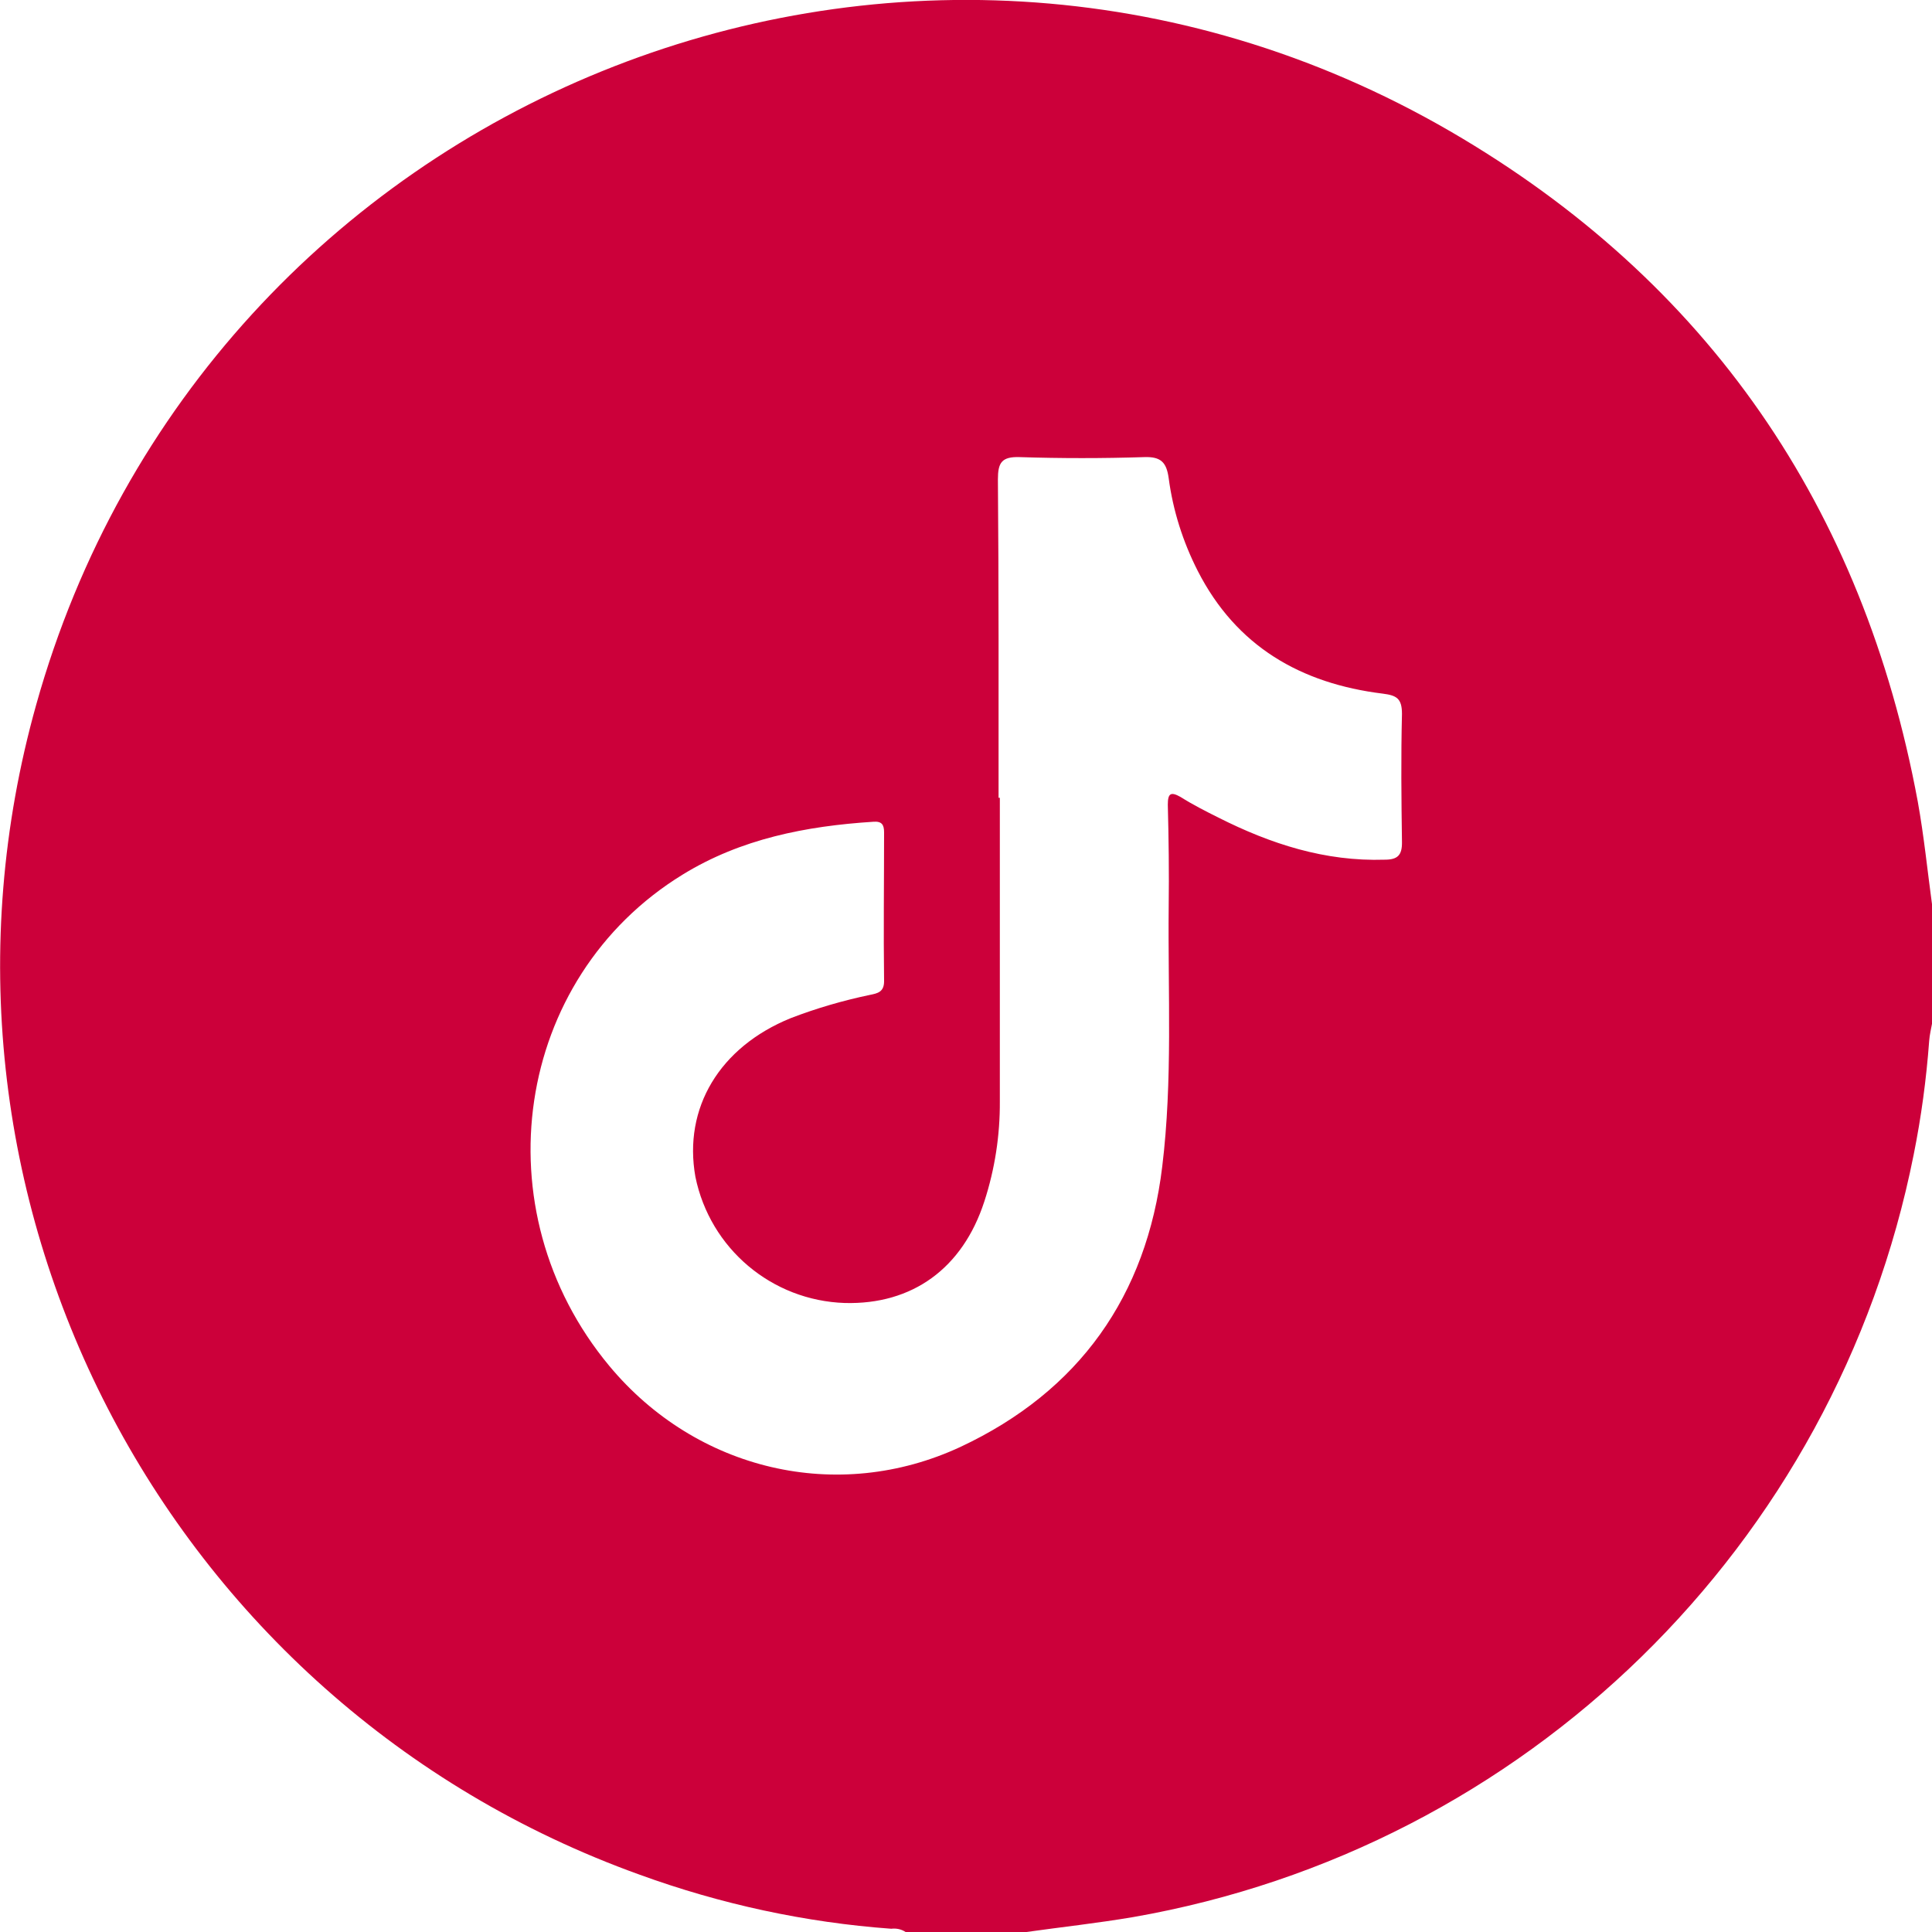 <?xml version="1.0" encoding="UTF-8"?>
<svg xmlns="http://www.w3.org/2000/svg" xmlns:xlink="http://www.w3.org/1999/xlink" width="35px" height="35px" viewBox="0 0 35 35" version="1.1">
<g id="surface1">
<path style=" stroke:none;fill-rule:nonzero;fill:rgb(80%,0%,22.745%);fill-opacity:1;" d="M 18.594 35 L 16.406 35 C 16.328 34.949 16.238 34.93 16.145 34.941 C 14.59 34.828 13.055 34.496 11.586 33.961 C 2.949 30.855 -1.824 21.605 0.656 12.766 C 3.734 1.773 16.355 -3.375 26.273 2.379 C 30.945 5.094 33.754 9.195 34.742 14.52 C 34.855 15.145 34.918 15.781 35.004 16.41 L 35.004 18.527 C 34.984 18.637 34.957 18.746 34.949 18.855 C 34.898 19.547 34.805 20.238 34.668 20.918 C 33.258 28 27.641 33.488 20.527 34.73 C 19.879 34.84 19.234 34.91 18.594 35 Z M 18.09 14.453 L 18.113 14.453 C 18.113 16.285 18.113 18.121 18.113 19.953 C 18.117 20.566 18.023 21.18 17.832 21.766 C 17.438 22.98 16.527 23.637 15.305 23.605 C 13.98 23.562 12.863 22.617 12.598 21.32 C 12.375 20.074 13.035 18.969 14.324 18.445 C 14.789 18.266 15.273 18.125 15.762 18.023 C 15.895 17.996 16.016 17.973 16.016 17.777 C 16.004 16.879 16.016 15.977 16.016 15.078 C 16.016 14.938 15.973 14.875 15.82 14.887 C 14.602 14.965 13.422 15.195 12.367 15.844 C 9.312 17.719 8.691 21.922 11.039 24.746 C 12.613 26.637 15.172 27.25 17.402 26.211 C 19.551 25.203 20.773 23.477 21.055 21.133 C 21.246 19.57 21.156 17.992 21.172 16.422 C 21.18 15.809 21.172 15.191 21.156 14.578 C 21.156 14.375 21.207 14.336 21.387 14.438 C 21.609 14.578 21.84 14.695 22.074 14.812 C 23.02 15.289 24.004 15.609 25.086 15.574 C 25.316 15.574 25.402 15.496 25.398 15.254 C 25.387 14.48 25.379 13.707 25.398 12.934 C 25.398 12.652 25.301 12.598 25.051 12.566 C 23.566 12.383 22.398 11.711 21.699 10.344 C 21.43 9.816 21.25 9.25 21.172 8.664 C 21.133 8.375 21.031 8.27 20.727 8.281 C 19.977 8.305 19.223 8.305 18.473 8.281 C 18.145 8.27 18.078 8.383 18.078 8.684 C 18.094 10.605 18.09 12.527 18.09 14.453 Z M 18.09 14.453 "/>
</g>
</svg>
